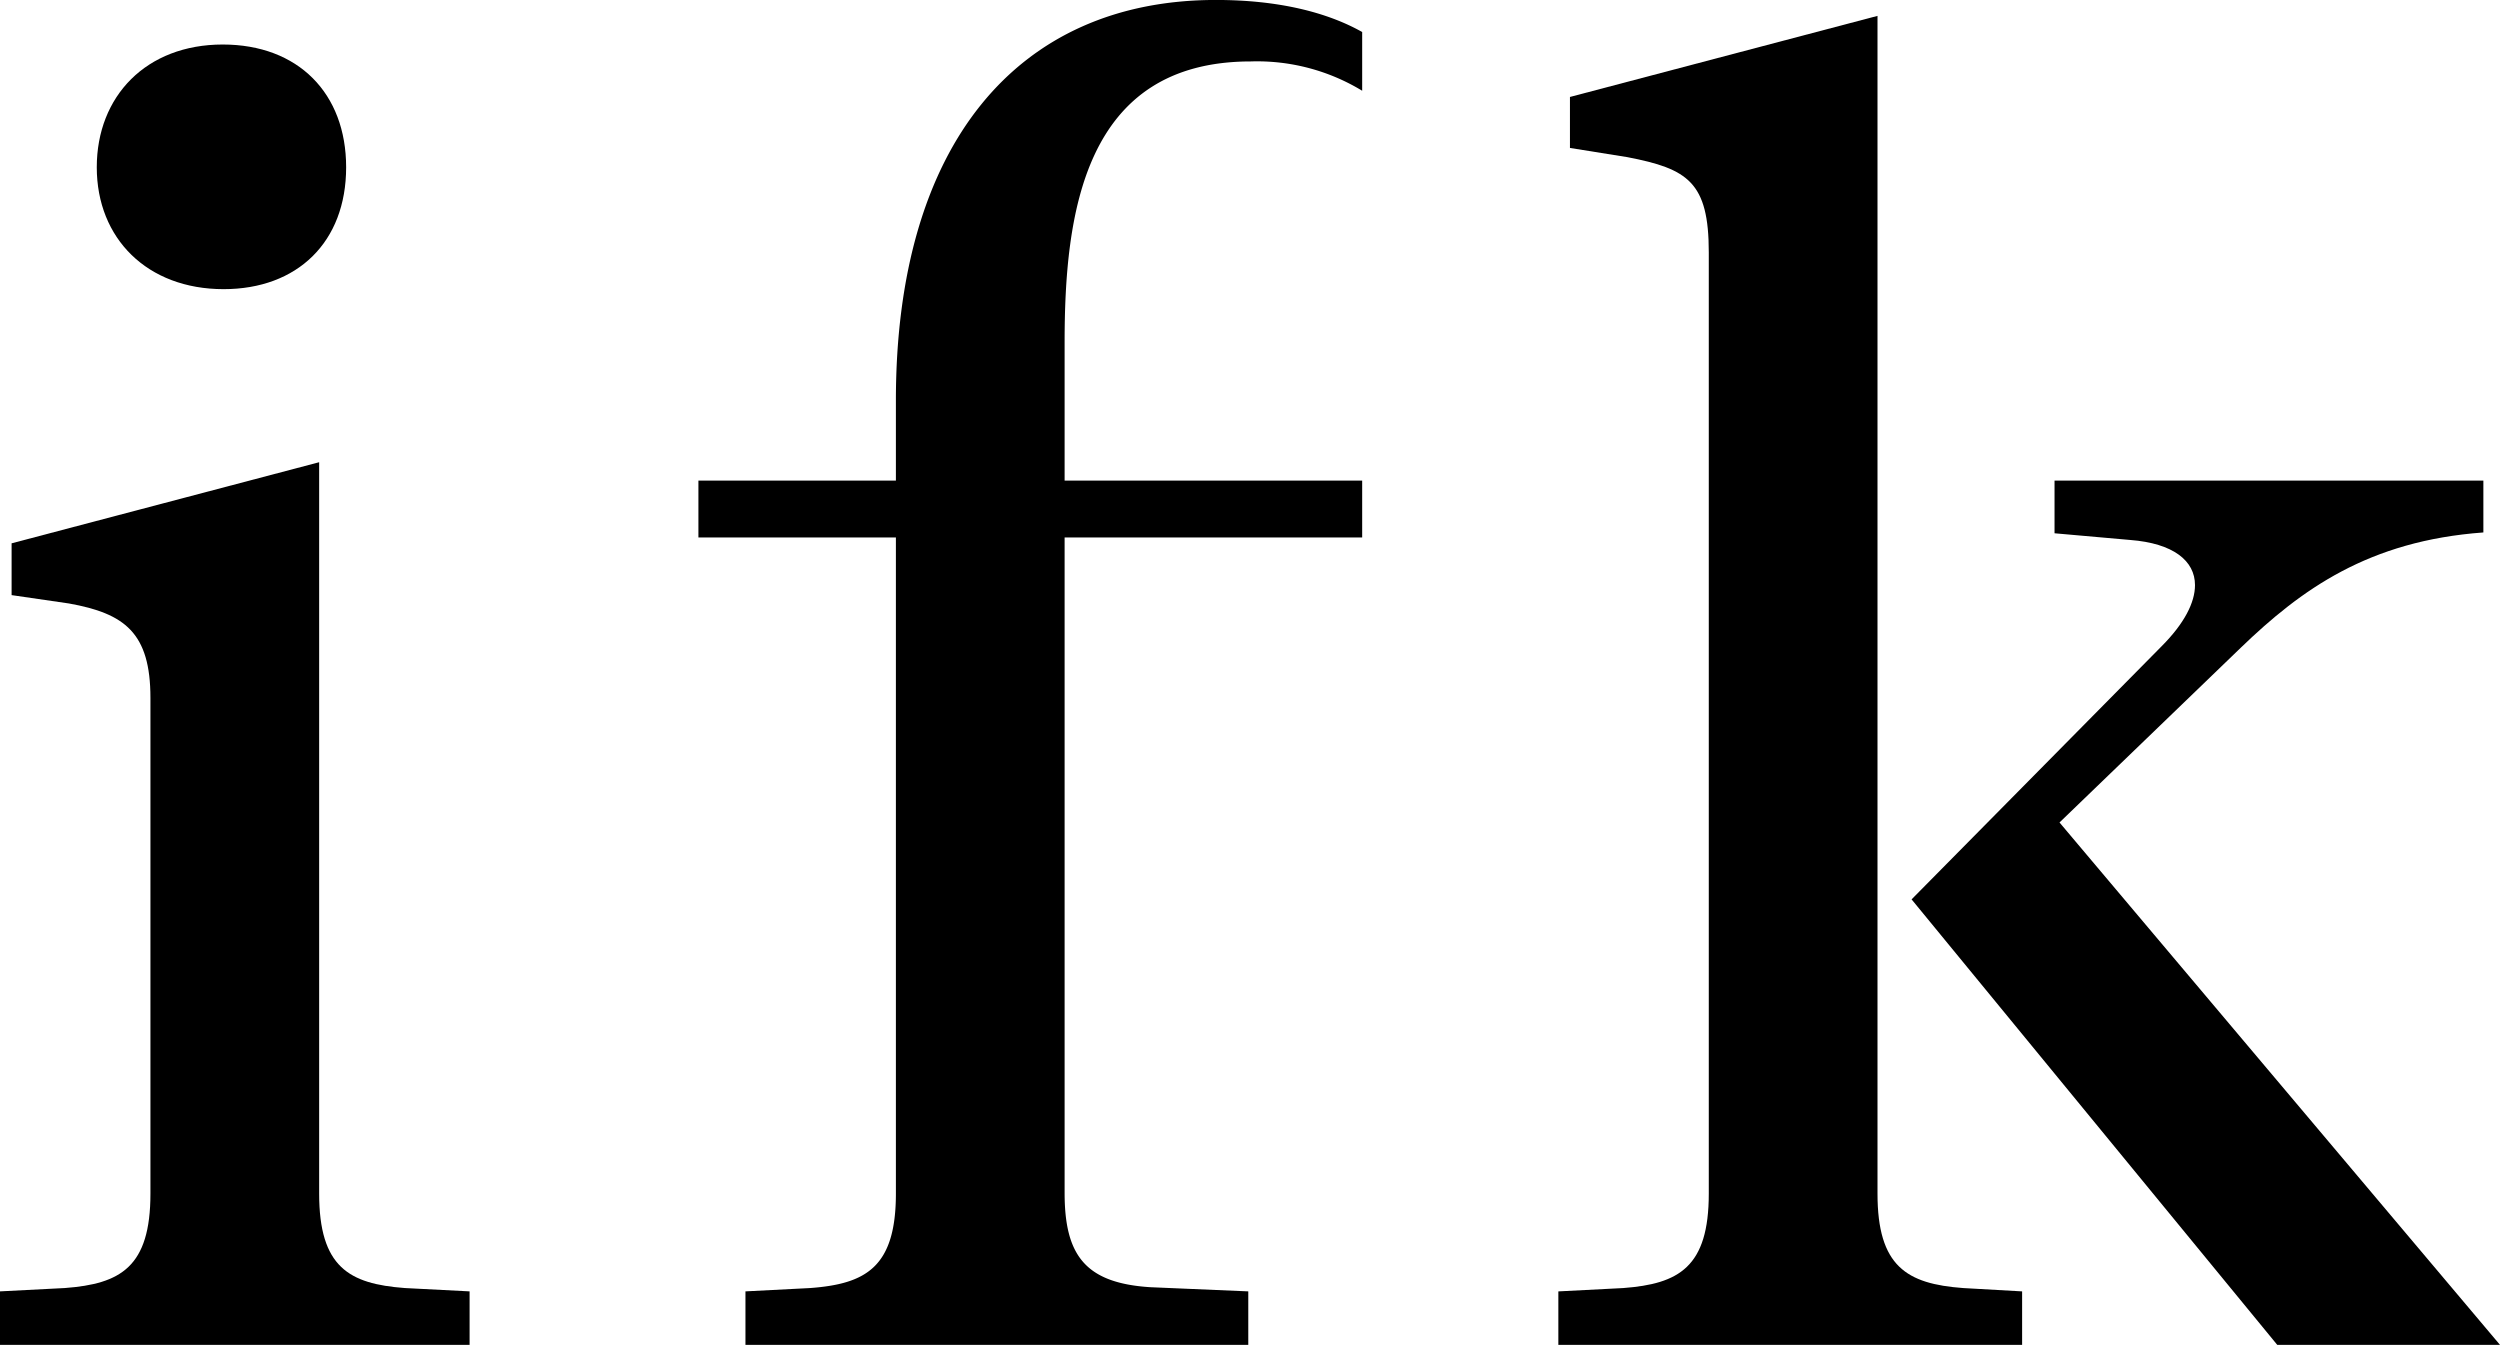 <svg xmlns="http://www.w3.org/2000/svg" xmlns:xlink="http://www.w3.org/1999/xlink" width="196.957" height="105.953" viewBox="0 0 196.957 105.953">  <defs>    <clipPath id="clip-path">      <path id="Pfad_4" data-name="Pfad 4" d="M0,23.453H196.957V-82.5H0Z" transform="translate(0 82.5)" fill="none"/>    </clipPath>  </defs>  <g id="Gruppe_5" data-name="Gruppe 5" transform="translate(0 82.5)">    <g id="Gruppe_4" data-name="Gruppe 4" transform="translate(0 -82.5)" clip-path="url(#clip-path)">      <g id="Gruppe_1" data-name="Gruppe 1" transform="translate(122.771 1.251)">        <path id="Pfad_1" data-name="Pfad 1" d="M.2,1.414,24.43-4.974V87.81c0,5.728,2.291,7.111,6.744,7.441l4.649.263v4.214H-.714V95.515l5.108-.263c4.387-.33,6.744-1.646,6.744-7.441V13.662c0-5.531-1.636-6.585-6.416-7.507L.2,5.431ZM73.472,99.728H55.924L27.115,64.63,46.824,44.678c1.767-1.777,2.619-3.424,2.619-4.807,0-1.91-1.7-3.293-5.108-3.556l-5.958-.527V31.64H72.162v4.083c-9.036.659-14.339,4.477-19.119,9.088L38.769,58.572Z" transform="translate(0.714 4.974)"/>      </g>      <g id="Gruppe_2" data-name="Gruppe 2" transform="translate(0 3.505)">        <path id="Pfad_2" data-name="Pfad 2" d="M.2,8.7,24.43,2.311V59.93c0,5.795,2.357,7.112,6.744,7.441l5.108.263v4.215H-.714V67.634l5.108-.263c4.387-.329,6.744-1.646,6.744-7.441V20.881c0-5.137-2.029-6.651-6.416-7.441L.2,12.781Zm6.71-29.624c0-5.619,3.914-9.673,9.924-9.673,5.941,0,9.722,3.841,9.722,9.673,0,5.9-3.848,9.6-9.654,9.6-6.009,0-9.992-3.983-9.992-9.6" transform="translate(0.714 30.599)"/>      </g>      <g id="Gruppe_3" data-name="Gruppe 3" transform="translate(55.023 0)">        <path id="Pfad_3" data-name="Pfad 3" d="M6.386,5.976c0-10.075,1.462-22.158,14.675-22.158a15.93,15.93,0,0,1,8.768,2.31V-18.5c-2.761-1.553-6.595-2.525-11.526-2.525C2.654-21.022-6.906-9.63-6.906,10.52v6.321H-22.464v4.478H-6.906V73.012c0,5.795-2.357,7.112-6.744,7.441l-5.108.263v4.215H20.856V80.716l-7.726-.329c-5.172-.33-6.744-2.569-6.744-7.441V21.319H29.829V16.841H6.386Z" transform="translate(22.464 21.022)"/>      </g>    </g>  </g></svg>